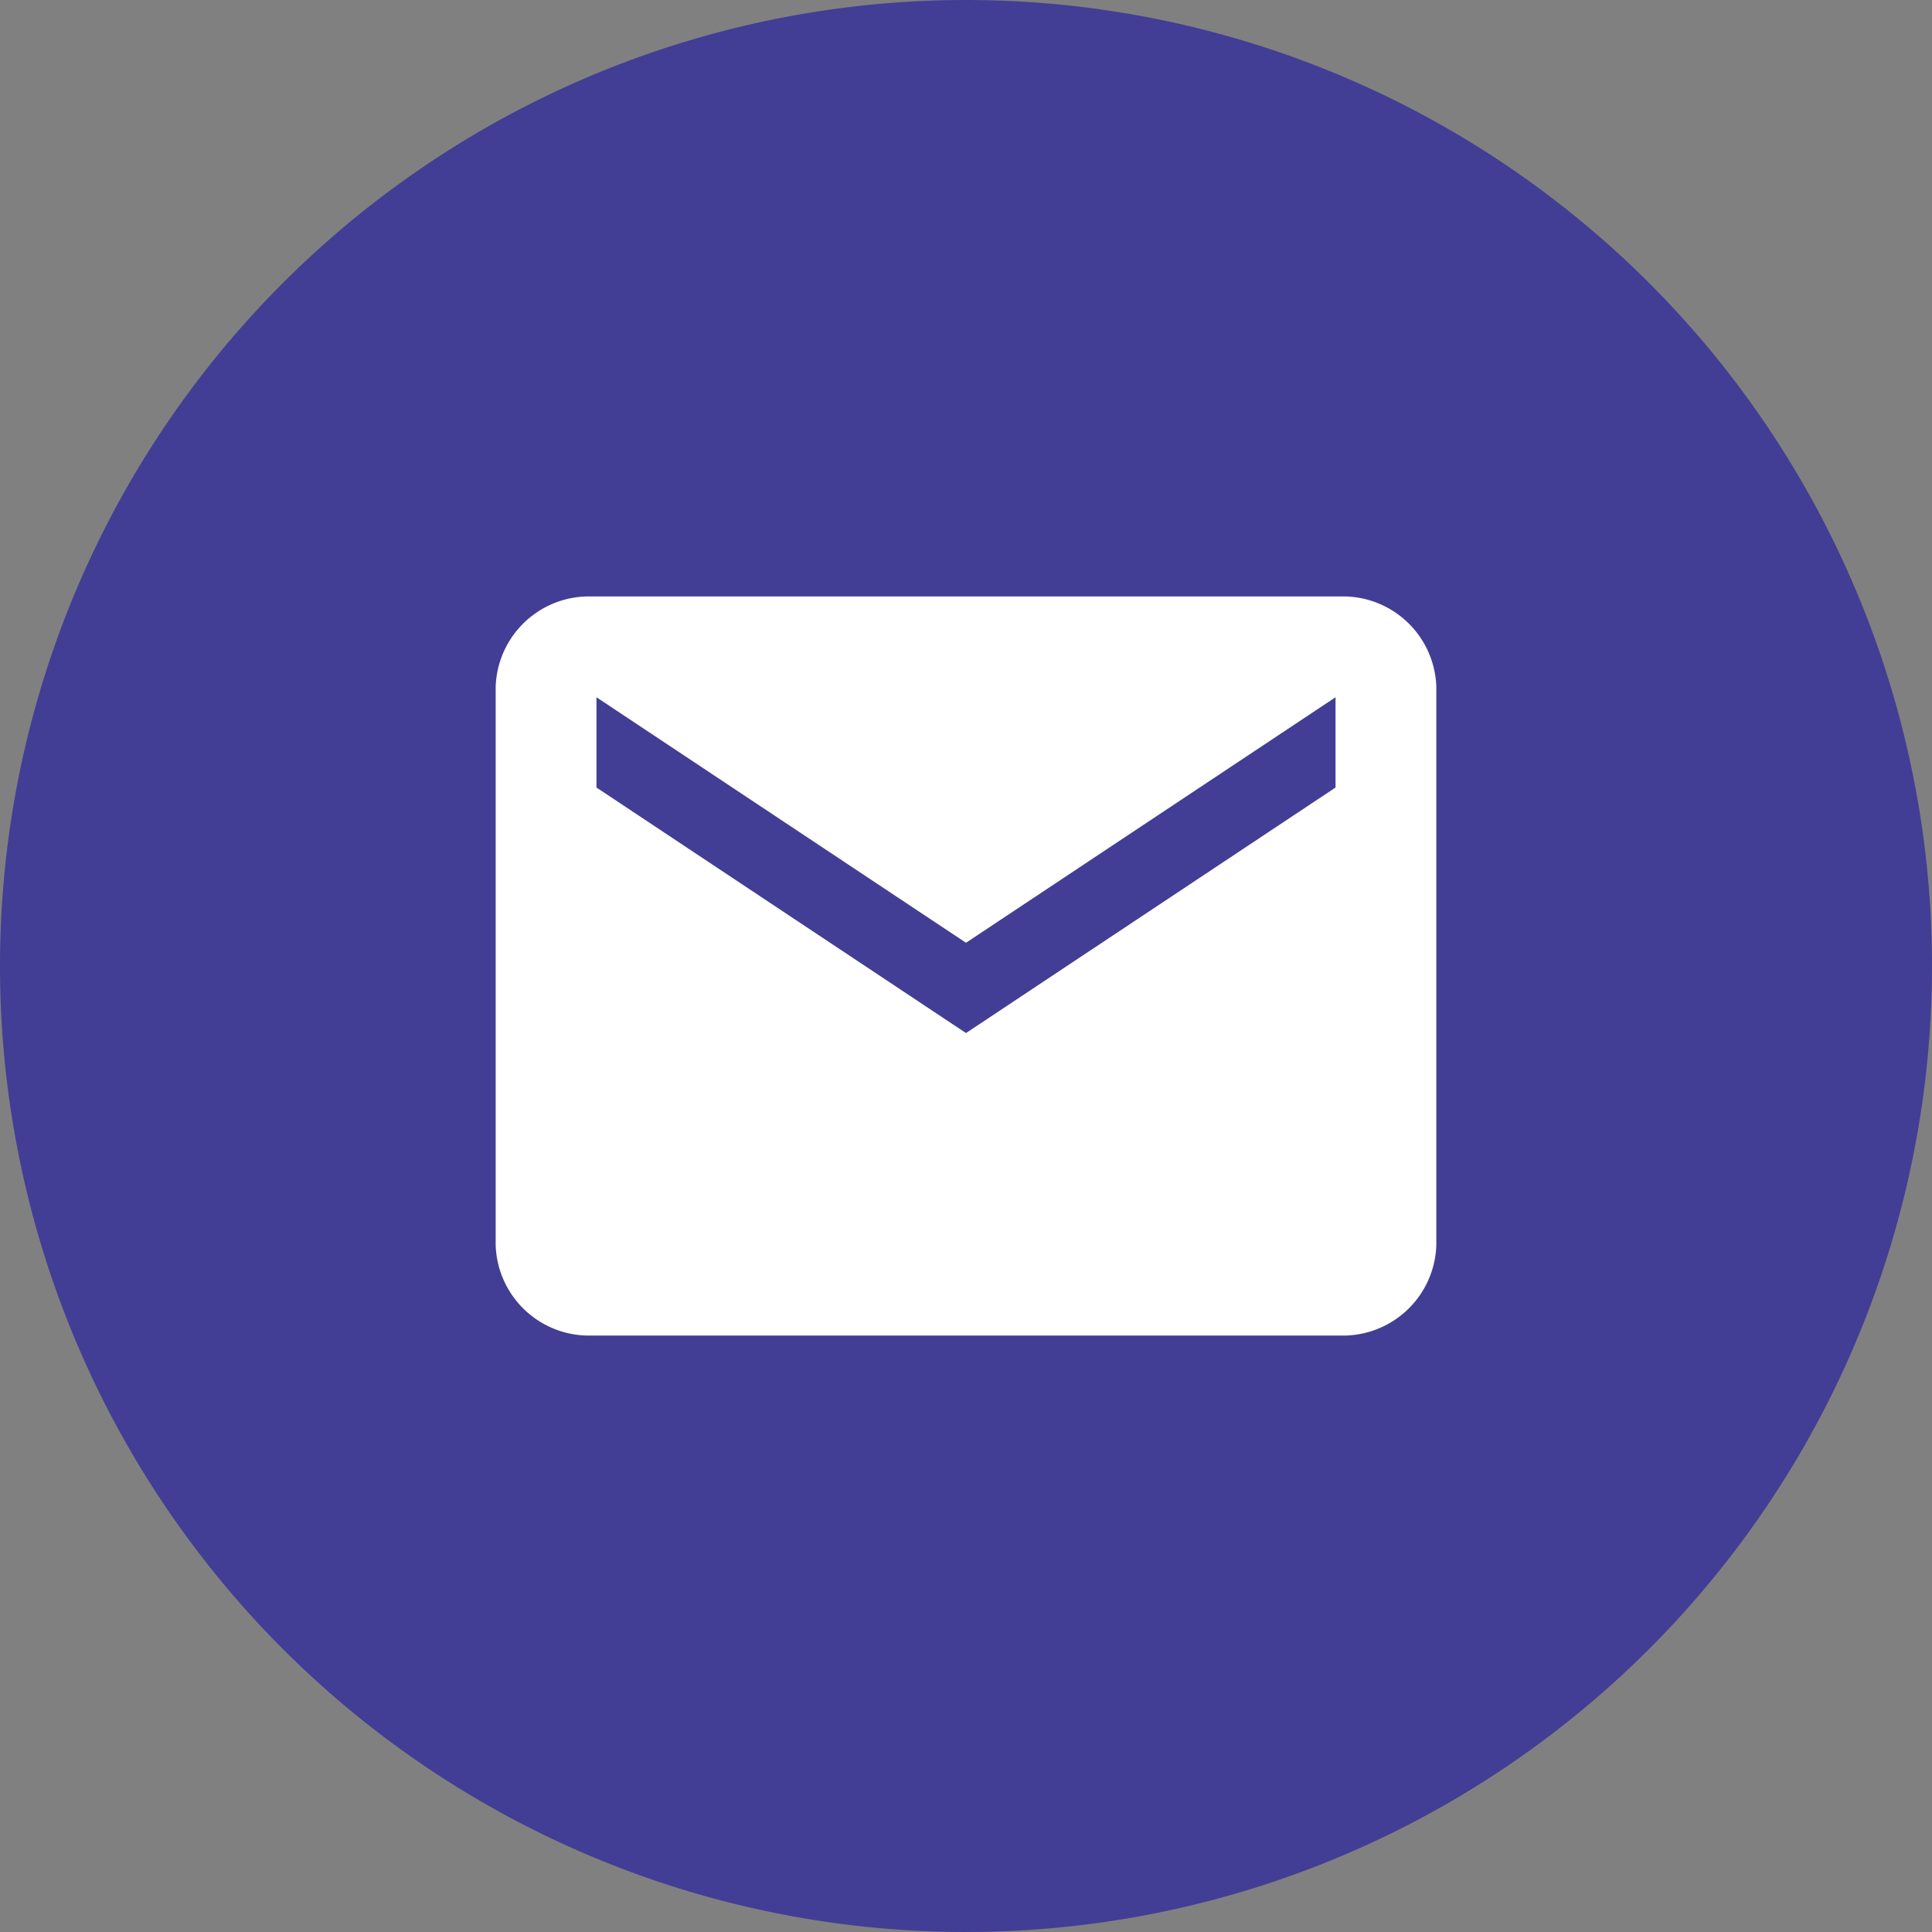 <svg id="Icon-Social-Email_Hover_State_" data-name="Icon-Social-Email (Hover State)" xmlns="http://www.w3.org/2000/svg" width="48" height="48" viewBox="0 0 48 48">
  <rect x="0" y="0" width="48" height="48" fill="#808080" stroke="none"/>
  <path id="Path_36" data-name="Path 36" d="M498.521,29.625a24,24,0,1,1-24-24,24,24,0,0,1,24,24" transform="translate(-450.521 -5.625)" fill="#423e95"/>
  <path id="Path_37" data-name="Path 37" d="M488.017,32.01V29.767l-9.181,6.1-9.181-6.1V32.01l9.181,6.1Zm.261-4.747a2.32,2.32,0,0,1,2.243,2.243V43.382a2.321,2.321,0,0,1-2.243,2.243H469.395a2.321,2.321,0,0,1-2.244-2.243V29.506a2.32,2.32,0,0,1,2.244-2.243Z" transform="translate(-454.836 -12.444)" fill="#fff"/>
</svg>
